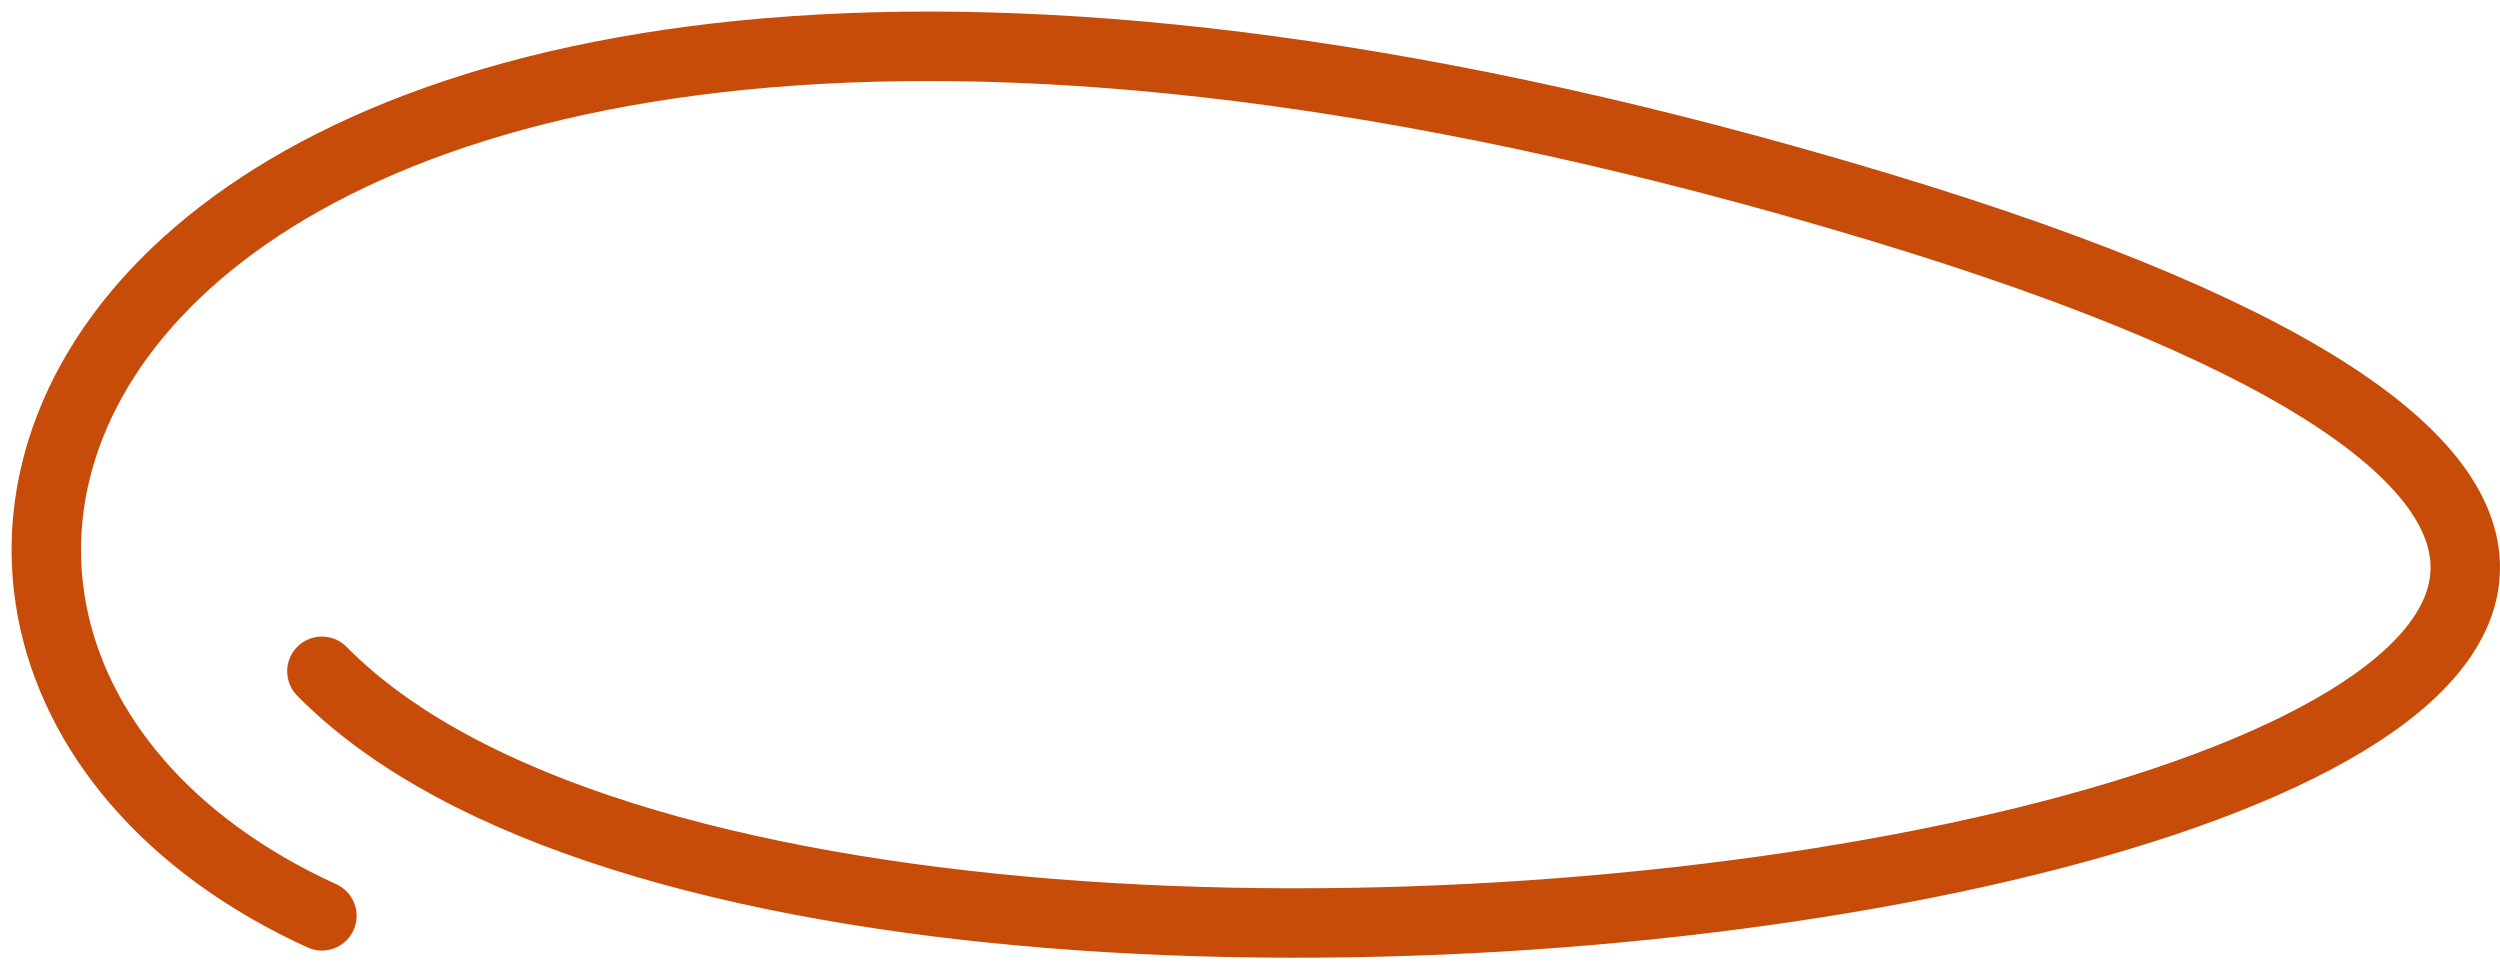 <svg width="108" height="42" viewBox="0 0 108 42" fill="none" xmlns="http://www.w3.org/2000/svg">
<path d="M13.906 29C38.078 53.529 158.042 32.069 81.05 8.902C4.058 -14.264 -12.952 27.299 13.906 39.564" stroke="#C84C09" stroke-width="3" stroke-linecap="round" stroke-linejoin="round"/>
</svg>
